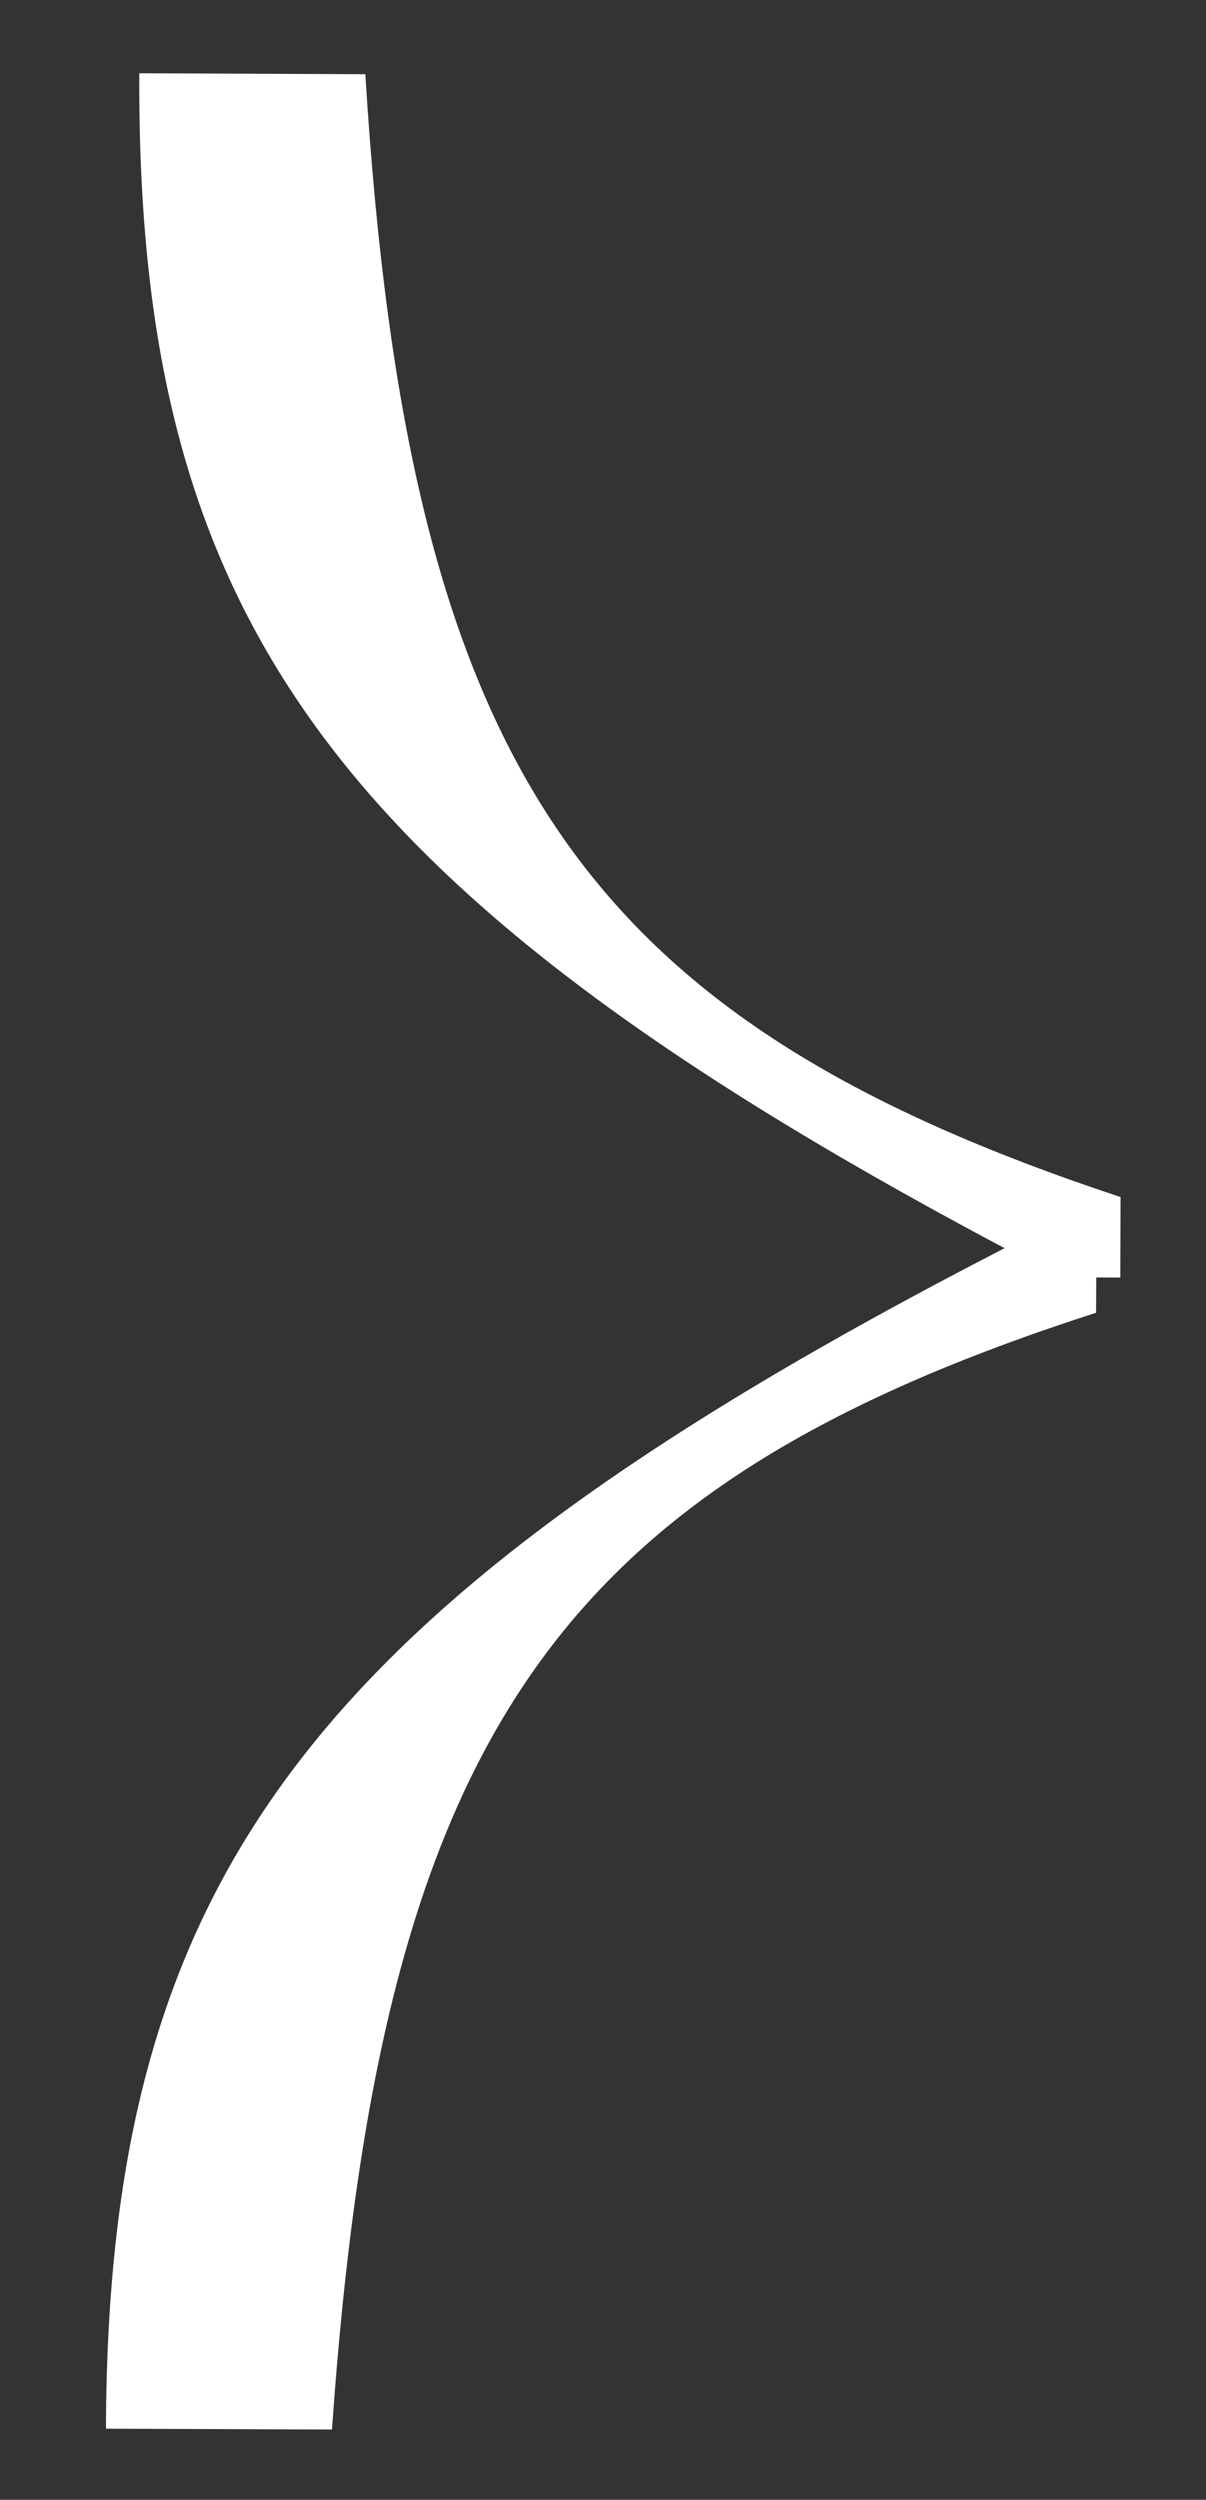 <svg width="14" height="29" viewBox="0 0 14 29" fill="none" xmlns="http://www.w3.org/2000/svg">
<rect x="0" y="0" width="14" height="29" fill="#333333" stroke="none"/>
<g clip-path="url(#clip0_4341_1681)">
<path d="M1.617 0.85L4.241 0.861C4.739 8.919 6.759 11.818 13.008 13.887L13.005 14.821L12.307 14.818C3.91 10.475 1.588 7.274 1.617 0.85Z" fill="white"/>
<path d="M1.23 28.175L3.854 28.185C4.416 20.131 6.458 17.249 12.724 15.229L12.728 14.295L12.03 14.292C3.599 18.569 1.252 21.75 1.23 28.175Z" fill="white"/>
</g>
<defs>
<clipPath id="clip0_4341_1681">
<rect width="27.553" height="12.803" fill="white" transform="translate(0.544 28.251) rotate(-89.773)"/>
</clipPath>
</defs>
</svg>
